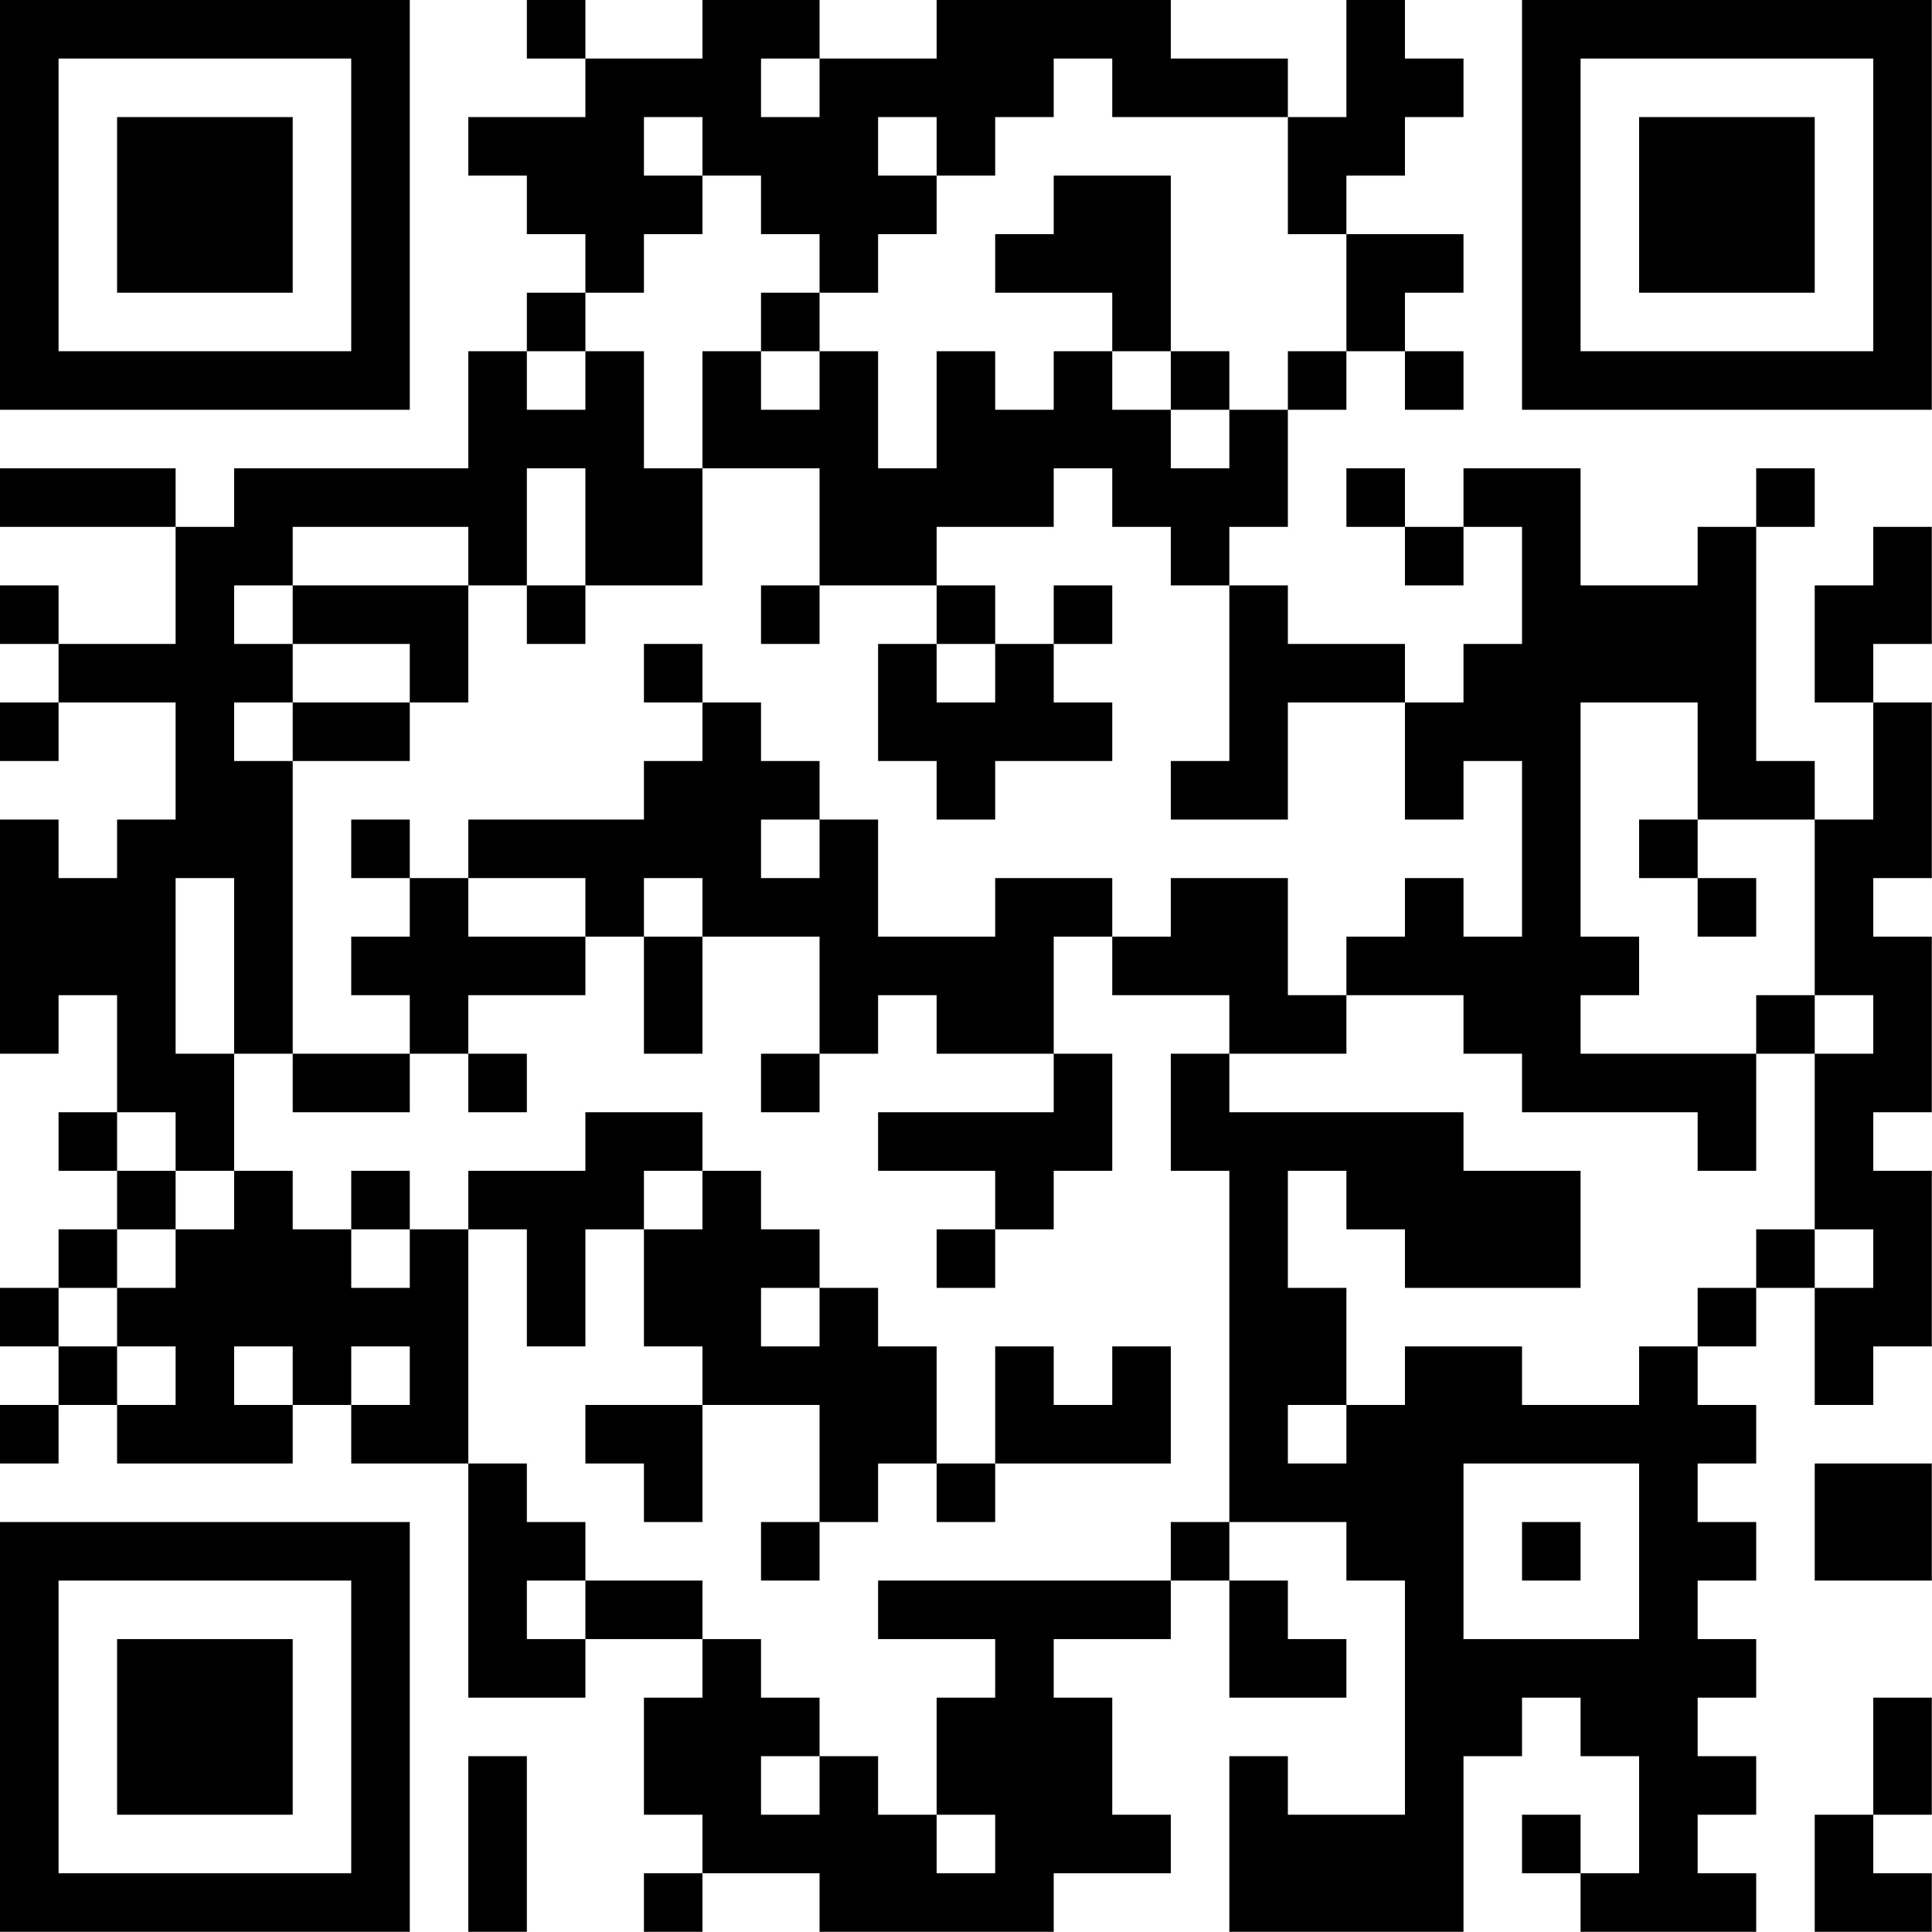 <?xml version="1.0" encoding="UTF-8"?>
<svg xmlns="http://www.w3.org/2000/svg" version="1.1" width="100" height="100" viewBox="0 0 100 100"><rect x="0" y="0" width="100" height="100" fill="#ffffff"/><g transform="scale(3.03)"><g transform="translate(0,0)"><path fill-rule="evenodd" d="M9 0L9 1L10 1L10 2L8 2L8 3L9 3L9 4L10 4L10 5L9 5L9 6L8 6L8 8L4 8L4 9L3 9L3 8L0 8L0 9L3 9L3 11L1 11L1 10L0 10L0 11L1 11L1 12L0 12L0 13L1 13L1 12L3 12L3 14L2 14L2 15L1 15L1 14L0 14L0 18L1 18L1 17L2 17L2 19L1 19L1 20L2 20L2 21L1 21L1 22L0 22L0 23L1 23L1 24L0 24L0 25L1 25L1 24L2 24L2 25L5 25L5 24L6 24L6 25L8 25L8 29L10 29L10 28L12 28L12 29L11 29L11 31L12 31L12 32L11 32L11 33L12 33L12 32L14 32L14 33L18 33L18 32L20 32L20 31L19 31L19 29L18 29L18 28L20 28L20 27L21 27L21 29L23 29L23 28L22 28L22 27L21 27L21 26L23 26L23 27L24 27L24 31L22 31L22 30L21 30L21 33L25 33L25 30L26 30L26 29L27 29L27 30L28 30L28 32L27 32L27 31L26 31L26 32L27 32L27 33L30 33L30 32L29 32L29 31L30 31L30 30L29 30L29 29L30 29L30 28L29 28L29 27L30 27L30 26L29 26L29 25L30 25L30 24L29 24L29 23L30 23L30 22L31 22L31 24L32 24L32 23L33 23L33 20L32 20L32 19L33 19L33 16L32 16L32 15L33 15L33 12L32 12L32 11L33 11L33 9L32 9L32 10L31 10L31 12L32 12L32 14L31 14L31 13L30 13L30 9L31 9L31 8L30 8L30 9L29 9L29 10L27 10L27 8L25 8L25 9L24 9L24 8L23 8L23 9L24 9L24 10L25 10L25 9L26 9L26 11L25 11L25 12L24 12L24 11L22 11L22 10L21 10L21 9L22 9L22 7L23 7L23 6L24 6L24 7L25 7L25 6L24 6L24 5L25 5L25 4L23 4L23 3L24 3L24 2L25 2L25 1L24 1L24 0L23 0L23 2L22 2L22 1L20 1L20 0L16 0L16 1L14 1L14 0L12 0L12 1L10 1L10 0ZM13 1L13 2L14 2L14 1ZM18 1L18 2L17 2L17 3L16 3L16 2L15 2L15 3L16 3L16 4L15 4L15 5L14 5L14 4L13 4L13 3L12 3L12 2L11 2L11 3L12 3L12 4L11 4L11 5L10 5L10 6L9 6L9 7L10 7L10 6L11 6L11 8L12 8L12 10L10 10L10 8L9 8L9 10L8 10L8 9L5 9L5 10L4 10L4 11L5 11L5 12L4 12L4 13L5 13L5 18L4 18L4 15L3 15L3 18L4 18L4 20L3 20L3 19L2 19L2 20L3 20L3 21L2 21L2 22L1 22L1 23L2 23L2 24L3 24L3 23L2 23L2 22L3 22L3 21L4 21L4 20L5 20L5 21L6 21L6 22L7 22L7 21L8 21L8 25L9 25L9 26L10 26L10 27L9 27L9 28L10 28L10 27L12 27L12 28L13 28L13 29L14 29L14 30L13 30L13 31L14 31L14 30L15 30L15 31L16 31L16 32L17 32L17 31L16 31L16 29L17 29L17 28L15 28L15 27L20 27L20 26L21 26L21 20L20 20L20 18L21 18L21 19L25 19L25 20L27 20L27 22L24 22L24 21L23 21L23 20L22 20L22 22L23 22L23 24L22 24L22 25L23 25L23 24L24 24L24 23L26 23L26 24L28 24L28 23L29 23L29 22L30 22L30 21L31 21L31 22L32 22L32 21L31 21L31 18L32 18L32 17L31 17L31 14L29 14L29 12L27 12L27 16L28 16L28 17L27 17L27 18L30 18L30 20L29 20L29 19L26 19L26 18L25 18L25 17L23 17L23 16L24 16L24 15L25 15L25 16L26 16L26 13L25 13L25 14L24 14L24 12L22 12L22 14L20 14L20 13L21 13L21 10L20 10L20 9L19 9L19 8L18 8L18 9L16 9L16 10L14 10L14 8L12 8L12 6L13 6L13 7L14 7L14 6L15 6L15 8L16 8L16 6L17 6L17 7L18 7L18 6L19 6L19 7L20 7L20 8L21 8L21 7L22 7L22 6L23 6L23 4L22 4L22 2L19 2L19 1ZM18 3L18 4L17 4L17 5L19 5L19 6L20 6L20 7L21 7L21 6L20 6L20 3ZM13 5L13 6L14 6L14 5ZM5 10L5 11L7 11L7 12L5 12L5 13L7 13L7 12L8 12L8 10ZM9 10L9 11L10 11L10 10ZM13 10L13 11L14 11L14 10ZM16 10L16 11L15 11L15 13L16 13L16 14L17 14L17 13L19 13L19 12L18 12L18 11L19 11L19 10L18 10L18 11L17 11L17 10ZM11 11L11 12L12 12L12 13L11 13L11 14L8 14L8 15L7 15L7 14L6 14L6 15L7 15L7 16L6 16L6 17L7 17L7 18L5 18L5 19L7 19L7 18L8 18L8 19L9 19L9 18L8 18L8 17L10 17L10 16L11 16L11 18L12 18L12 16L14 16L14 18L13 18L13 19L14 19L14 18L15 18L15 17L16 17L16 18L18 18L18 19L15 19L15 20L17 20L17 21L16 21L16 22L17 22L17 21L18 21L18 20L19 20L19 18L18 18L18 16L19 16L19 17L21 17L21 18L23 18L23 17L22 17L22 15L20 15L20 16L19 16L19 15L17 15L17 16L15 16L15 14L14 14L14 13L13 13L13 12L12 12L12 11ZM16 11L16 12L17 12L17 11ZM13 14L13 15L14 15L14 14ZM28 14L28 15L29 15L29 16L30 16L30 15L29 15L29 14ZM8 15L8 16L10 16L10 15ZM11 15L11 16L12 16L12 15ZM30 17L30 18L31 18L31 17ZM10 19L10 20L8 20L8 21L9 21L9 23L10 23L10 21L11 21L11 23L12 23L12 24L10 24L10 25L11 25L11 26L12 26L12 24L14 24L14 26L13 26L13 27L14 27L14 26L15 26L15 25L16 25L16 26L17 26L17 25L20 25L20 23L19 23L19 24L18 24L18 23L17 23L17 25L16 25L16 23L15 23L15 22L14 22L14 21L13 21L13 20L12 20L12 19ZM6 20L6 21L7 21L7 20ZM11 20L11 21L12 21L12 20ZM13 22L13 23L14 23L14 22ZM4 23L4 24L5 24L5 23ZM6 23L6 24L7 24L7 23ZM25 25L25 28L28 28L28 25ZM31 25L31 27L33 27L33 25ZM26 26L26 27L27 27L27 26ZM32 29L32 31L31 31L31 33L33 33L33 32L32 32L32 31L33 31L33 29ZM8 30L8 33L9 33L9 30ZM0 0L0 7L7 7L7 0ZM1 1L1 6L6 6L6 1ZM2 2L2 5L5 5L5 2ZM26 0L26 7L33 7L33 0ZM27 1L27 6L32 6L32 1ZM28 2L28 5L31 5L31 2ZM0 26L0 33L7 33L7 26ZM1 27L1 32L6 32L6 27ZM2 28L2 31L5 31L5 28Z" fill="#000000"/></g></g></svg>

